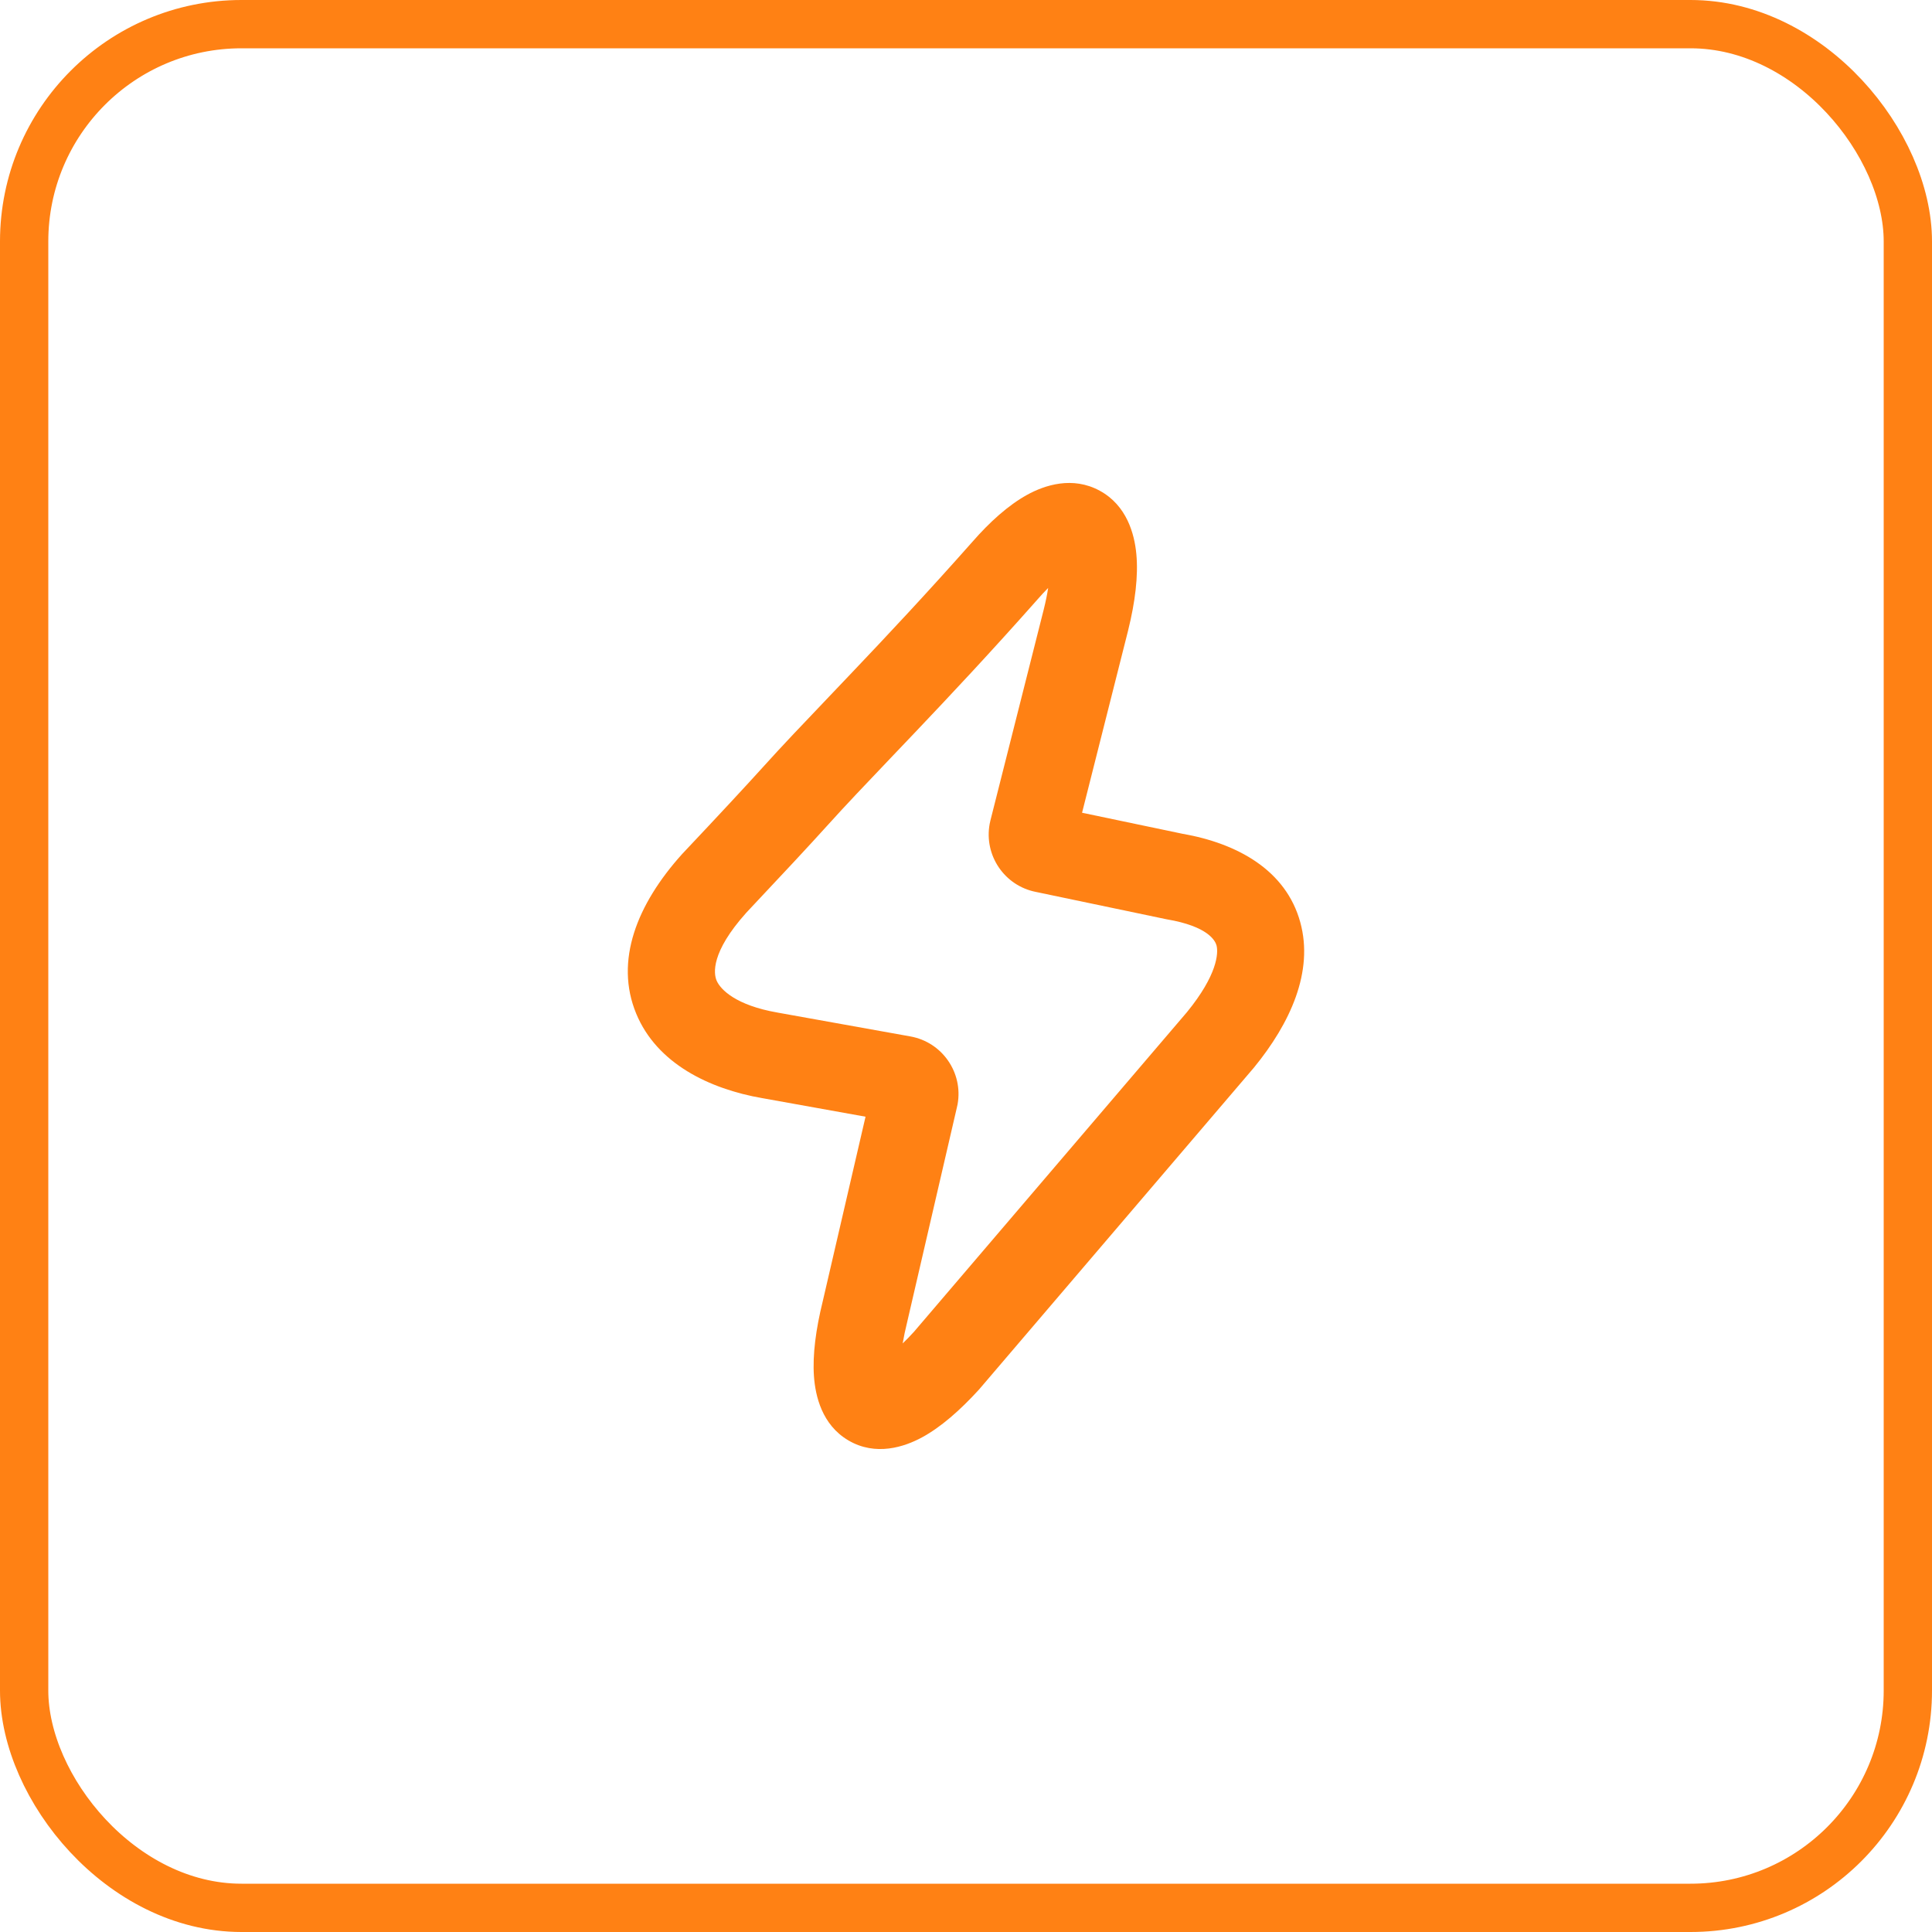 <?xml version="1.0" encoding="UTF-8"?> <svg xmlns="http://www.w3.org/2000/svg" width="40" height="40" viewBox="0 0 40 40" fill="none"><rect x="0.5" y="0.5" width="39" height="39" rx="4.5" stroke="#FF8114"></rect><path fill-rule="evenodd" clip-rule="evenodd" d="M23.527 11.473C23.569 11.928 23.502 12.464 23.357 13.05L23.356 13.055L22.403 16.827L24.48 17.262C25.612 17.459 26.624 18.011 26.921 19.095C27.202 20.117 26.713 21.185 25.963 22.102L25.957 22.109L20.272 28.766L20.262 28.777C19.874 29.201 19.479 29.548 19.088 29.76C18.728 29.955 18.133 30.156 17.565 29.822C17.016 29.499 16.881 28.9 16.852 28.494C16.821 28.046 16.892 27.518 17.034 26.942L17.92 23.12L15.783 22.736C15.782 22.736 15.781 22.736 15.78 22.736C14.688 22.545 13.6 22.022 13.172 20.986C12.721 19.896 13.185 18.724 14.12 17.685L14.127 17.677L14.134 17.67C14.901 16.857 15.451 16.264 15.79 15.889C16.181 15.454 16.643 14.97 17.163 14.425C17.315 14.265 17.472 14.101 17.634 13.93C18.354 13.173 19.183 12.29 20.126 11.225C20.492 10.805 20.876 10.46 21.265 10.245C21.627 10.045 22.207 9.852 22.771 10.161C23.328 10.465 23.488 11.052 23.527 11.473ZM21.701 12.173C21.632 12.242 21.558 12.322 21.48 12.411L21.476 12.416C20.512 13.504 19.666 14.405 18.939 15.17C18.77 15.349 18.608 15.519 18.452 15.681C17.937 16.221 17.5 16.68 17.127 17.094C16.775 17.484 16.215 18.086 15.451 18.897C14.712 19.721 14.777 20.158 14.835 20.298C14.915 20.49 15.24 20.814 16.092 20.963L16.096 20.964L18.848 21.458C19.507 21.576 19.943 22.206 19.826 22.862C19.822 22.885 19.817 22.908 19.811 22.93L18.783 27.368C18.742 27.533 18.711 27.682 18.689 27.814C18.762 27.744 18.84 27.664 18.922 27.574L24.575 20.955C25.202 20.187 25.23 19.734 25.186 19.571C25.159 19.476 25.012 19.179 24.16 19.034L24.144 19.031L21.446 18.466C20.796 18.338 20.37 17.71 20.49 17.058C20.494 17.036 20.499 17.015 20.504 16.994L20.506 16.985L21.61 12.617C21.651 12.451 21.681 12.304 21.701 12.173Z" fill="#FF8114"></path></svg> 